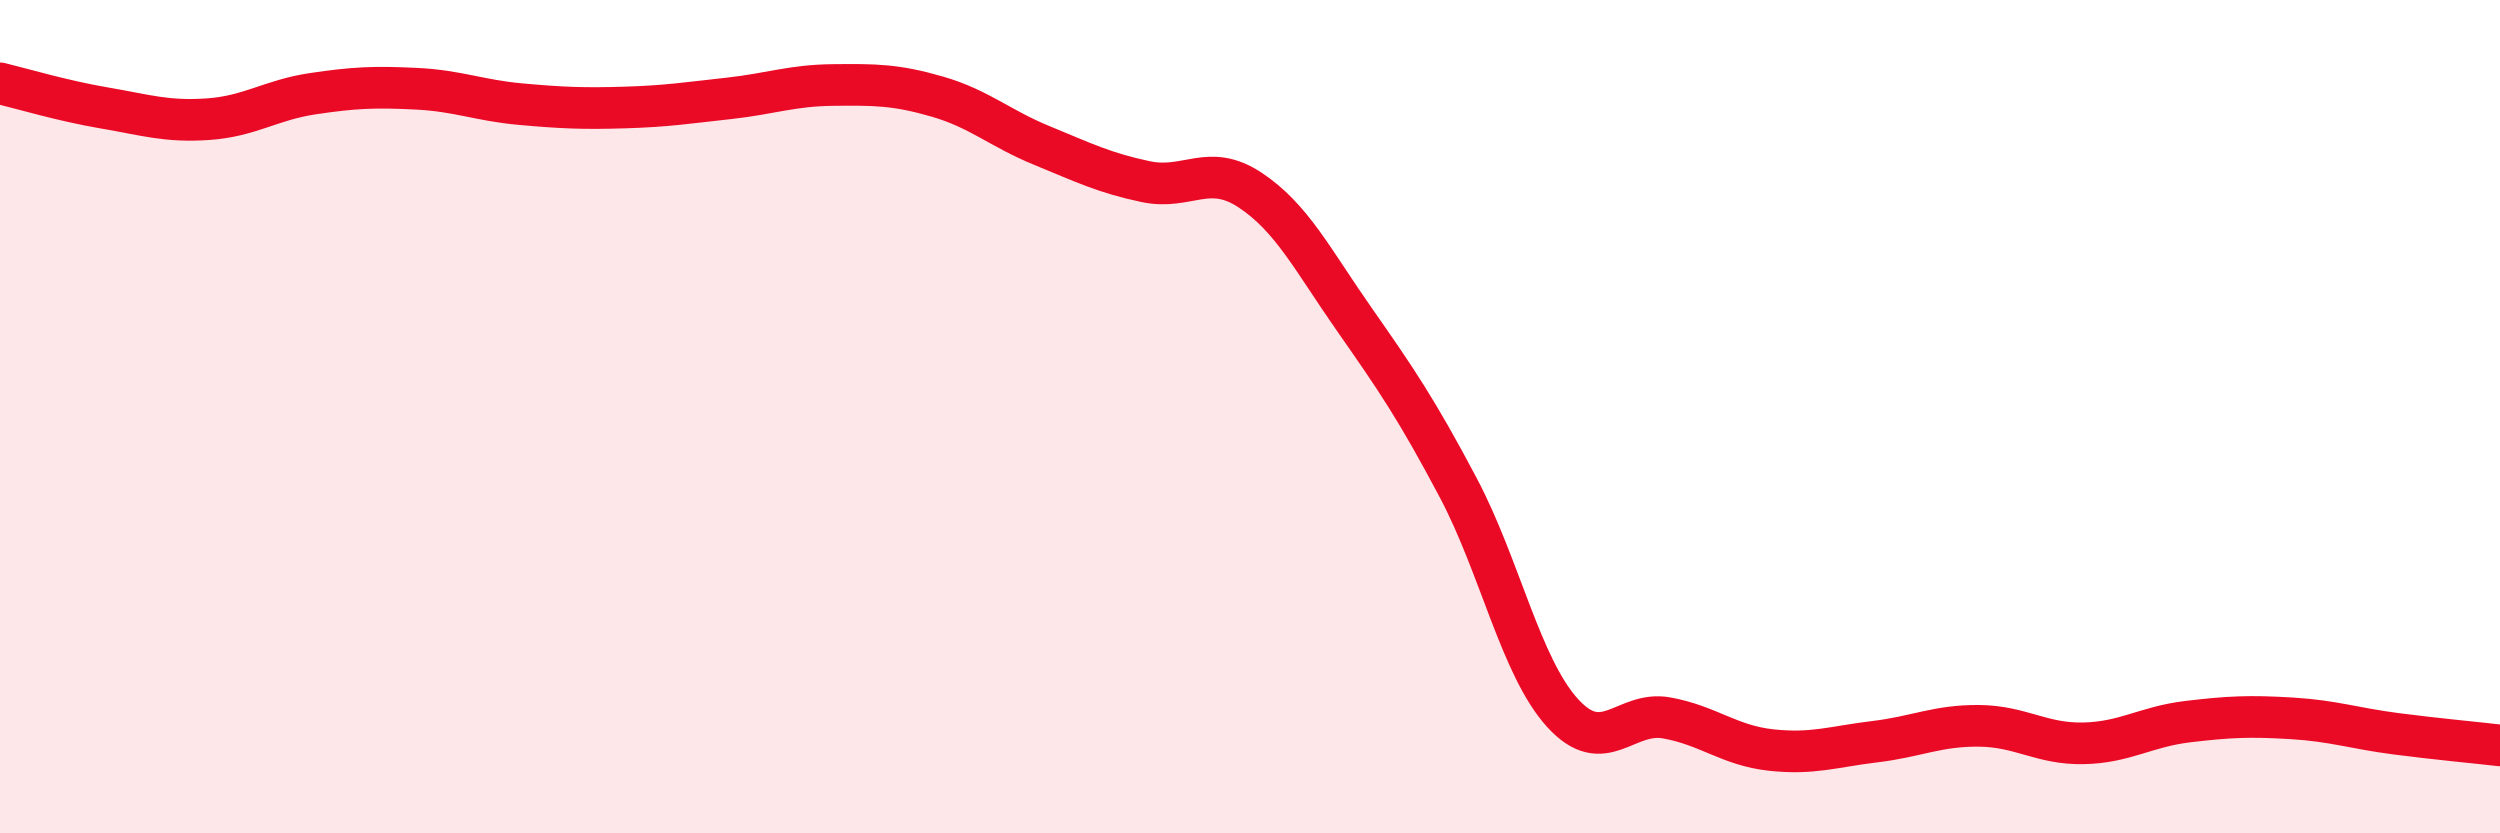 
    <svg width="60" height="20" viewBox="0 0 60 20" xmlns="http://www.w3.org/2000/svg">
      <path
        d="M 0,2 C 0.5,2.12 1.5,2.42 2.5,2.59 C 3.5,2.76 4,2.93 5,2.86 C 6,2.79 6.5,2.4 7.5,2.25 C 8.5,2.1 9,2.08 10,2.13 C 11,2.18 11.5,2.41 12.5,2.5 C 13.5,2.59 14,2.61 15,2.58 C 16,2.55 16.5,2.47 17.5,2.36 C 18.5,2.25 19,2.05 20,2.04 C 21,2.03 21.5,2.03 22.5,2.32 C 23.5,2.61 24,3.08 25,3.49 C 26,3.9 26.5,4.15 27.5,4.36 C 28.5,4.57 29,3.9 30,4.56 C 31,5.22 31.5,6.23 32.5,7.66 C 33.5,9.09 34,9.82 35,11.71 C 36,13.6 36.5,16.01 37.5,17.11 C 38.5,18.21 39,17.05 40,17.23 C 41,17.41 41.5,17.89 42.5,18 C 43.5,18.11 44,17.92 45,17.8 C 46,17.68 46.5,17.41 47.5,17.42 C 48.5,17.43 49,17.86 50,17.84 C 51,17.82 51.5,17.44 52.5,17.32 C 53.5,17.2 54,17.18 55,17.24 C 56,17.3 56.5,17.48 57.5,17.61 C 58.5,17.74 59.5,17.83 60,17.89L60 20L0 20Z"
        fill="#EB0A25"
        opacity="0.1"
        stroke-linecap="round"
        stroke-linejoin="round"
      />
      <path
        d="M 0,2 C 0.5,2.12 1.5,2.42 2.5,2.59 C 3.5,2.76 4,2.93 5,2.86 C 6,2.79 6.5,2.4 7.5,2.25 C 8.5,2.1 9,2.08 10,2.13 C 11,2.18 11.5,2.41 12.5,2.5 C 13.5,2.59 14,2.61 15,2.58 C 16,2.55 16.5,2.47 17.5,2.36 C 18.5,2.25 19,2.05 20,2.04 C 21,2.03 21.5,2.03 22.5,2.32 C 23.5,2.61 24,3.08 25,3.49 C 26,3.9 26.5,4.15 27.5,4.36 C 28.5,4.57 29,3.9 30,4.56 C 31,5.22 31.5,6.23 32.5,7.66 C 33.5,9.09 34,9.82 35,11.71 C 36,13.6 36.5,16.01 37.5,17.11 C 38.5,18.21 39,17.05 40,17.23 C 41,17.41 41.5,17.89 42.5,18 C 43.5,18.11 44,17.92 45,17.8 C 46,17.68 46.5,17.41 47.5,17.42 C 48.5,17.43 49,17.86 50,17.84 C 51,17.82 51.5,17.44 52.5,17.32 C 53.5,17.2 54,17.18 55,17.24 C 56,17.3 56.5,17.48 57.5,17.61 C 58.5,17.74 59.5,17.83 60,17.89"
        stroke="#EB0A25"
        stroke-width="1"
        fill="none"
        stroke-linecap="round"
        stroke-linejoin="round"
      />
    </svg>
  